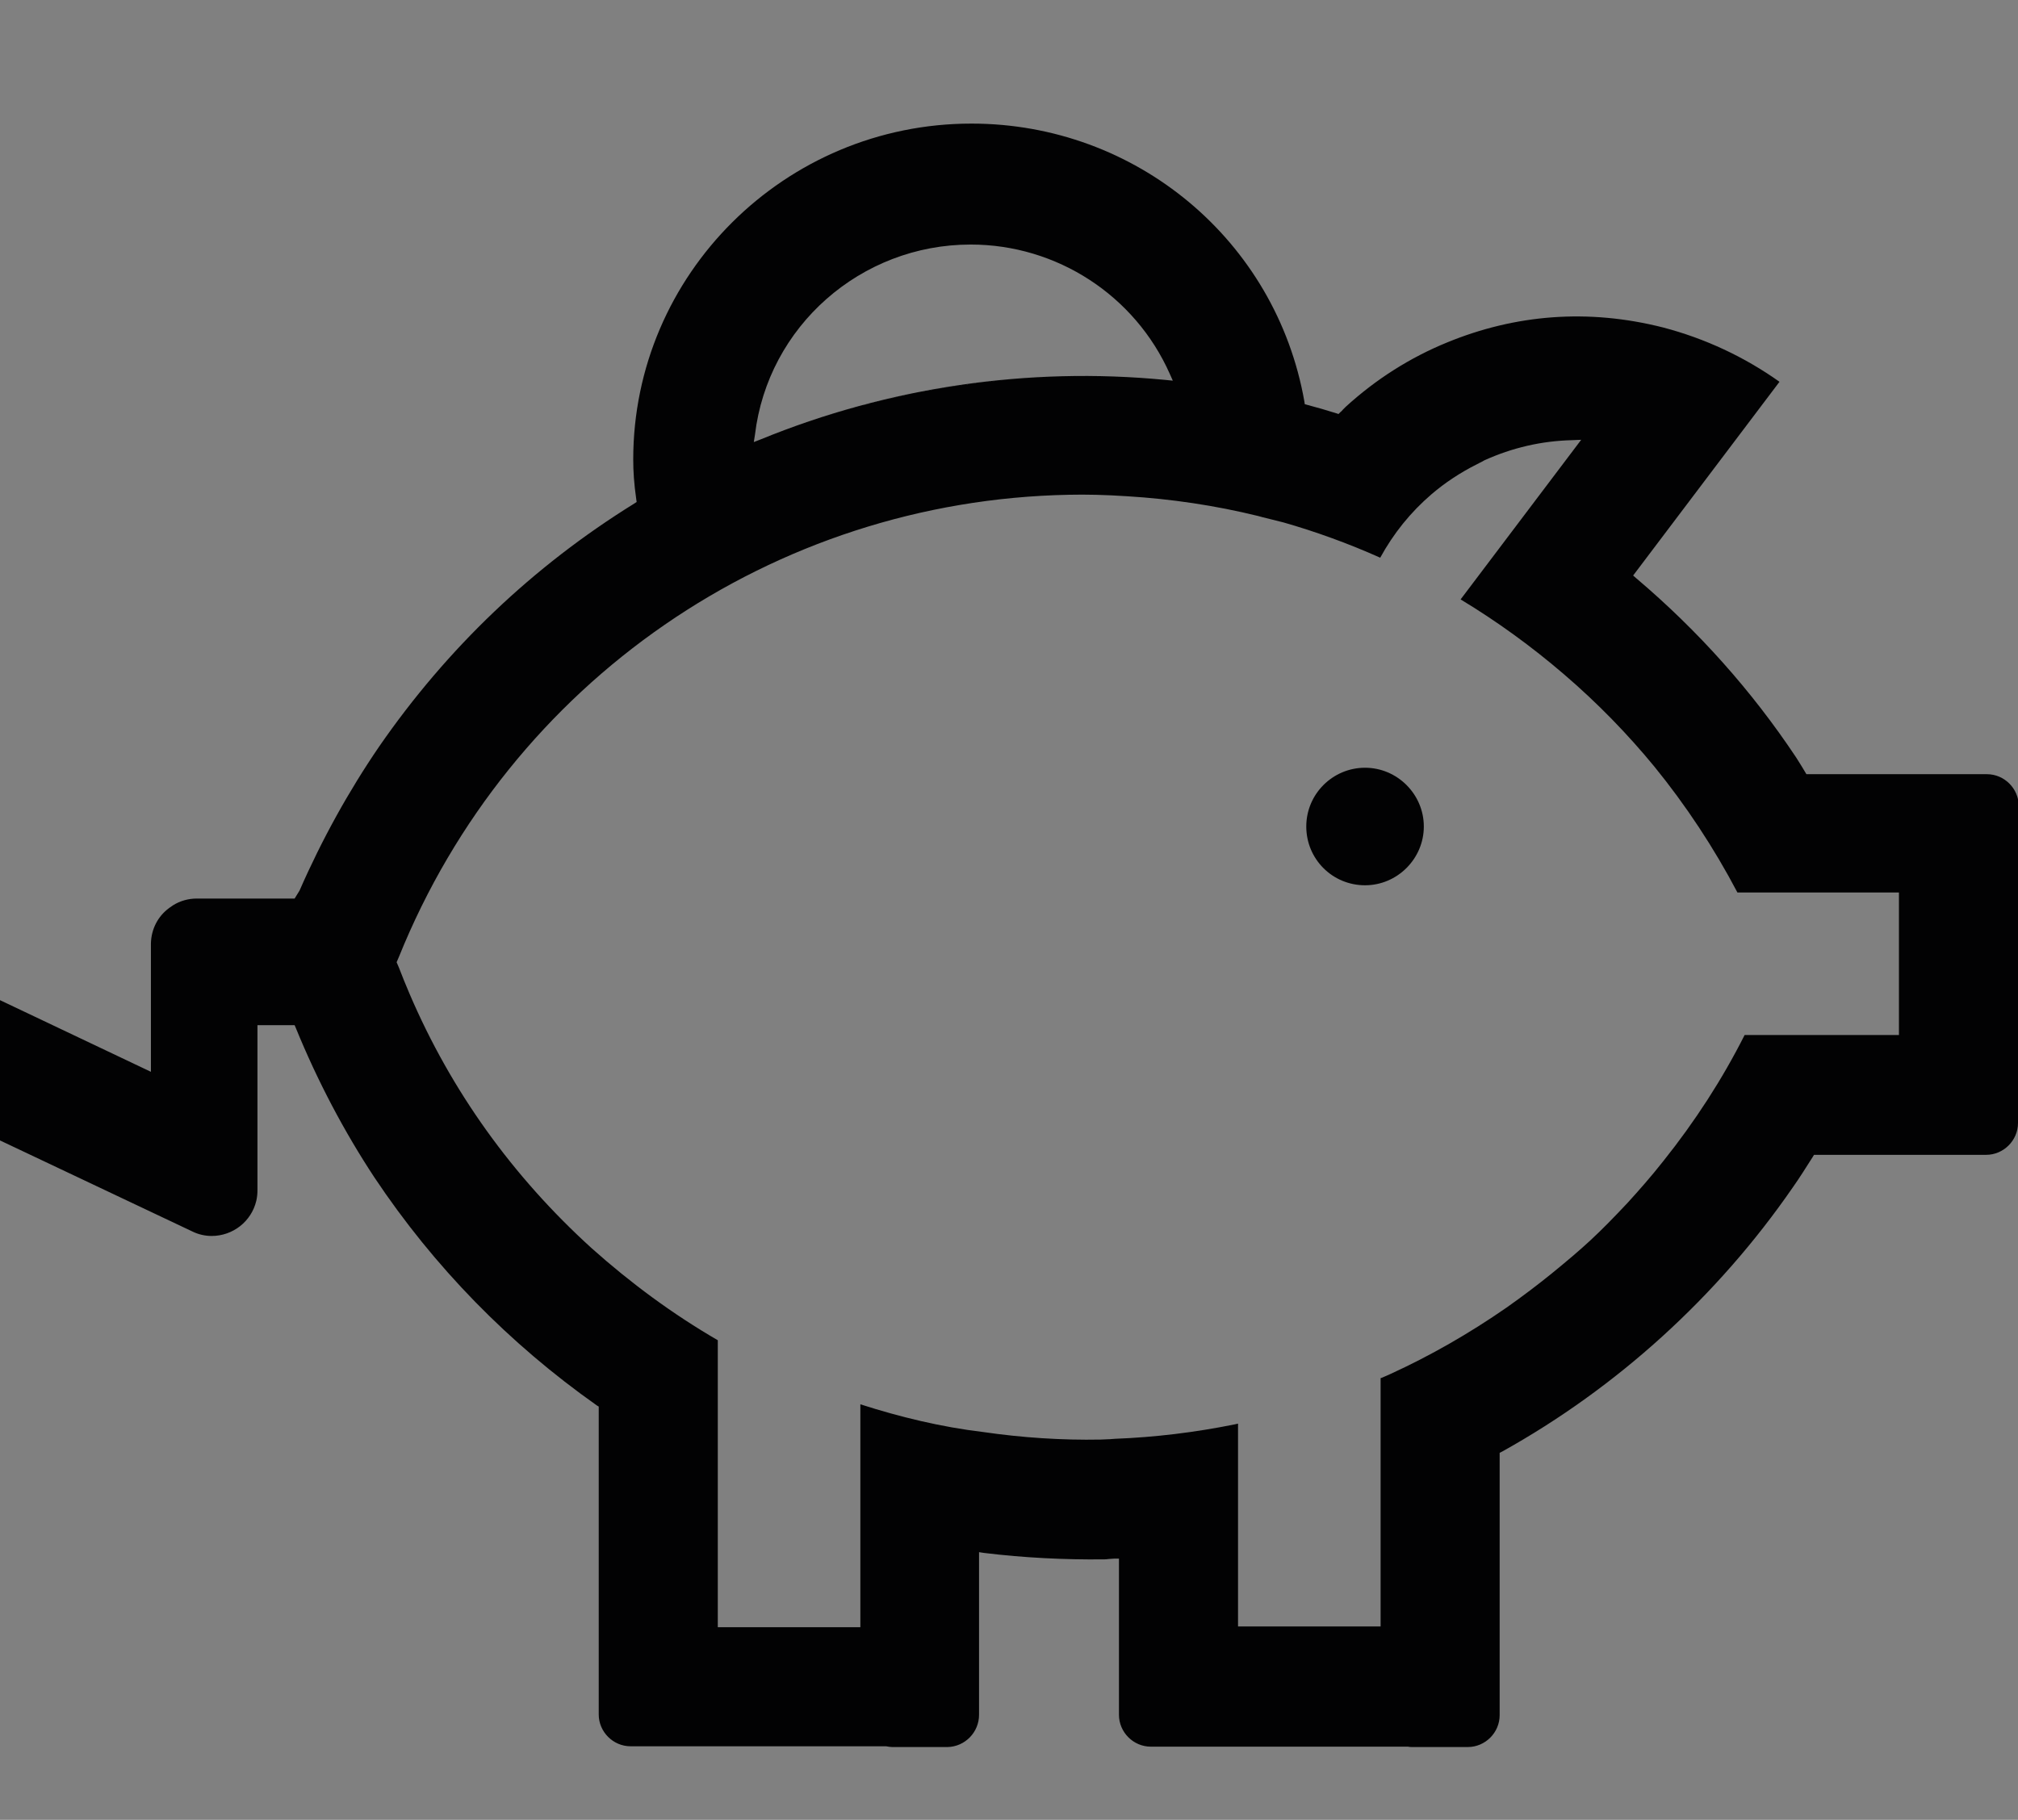 <?xml version="1.0" encoding="utf-8"?>
<!-- Generator: Adobe Illustrator 26.3.1, SVG Export Plug-In . SVG Version: 6.00 Build 0)  -->
<svg version="1.1" id="Capa_1" xmlns="http://www.w3.org/2000/svg" xmlns:xlink="http://www.w3.org/1999/xlink" x="0px" y="0px"
	 viewBox="0 0 53.22 48" style="enable-background:new 0 0 53.22 48;" xml:space="preserve">
<rect x="0" y="0" width="53.22" height="48" fill="#808080" stroke="none"/>
<style type="text/css">
	.st0{fill:none;}
	.st1{fill:#020203;}
	.st2{fill:#FFFFFF;}
</style>
<rect x="7.02" y="25.36" class="st0" width="0" height="0"/>
<path class="st0" d="M30.55,9.78c-0.92-1.89-2.84-3.1-4.96-3.1c-0.68,0-1.33,0.12-1.94,0.35c-0.3,0.11-0.59,0.25-0.87,0.41
	c-1.37,0.81-2.37,2.2-2.63,3.86C23.45,10,27.03,9.47,30.55,9.78z"/>
<path class="st1" d="M36,23.35c0.85,0,1.55-0.7,1.55-1.55c0-0.85-0.7-1.55-1.55-1.55c-0.85,0-1.55,0.69-1.55,1.55
	C34.45,22.66,35.14,23.35,36,23.35z"/>
<path class="st1" d="M25.82,45.23v-4.29l0.13,0.02c1.06,0.13,2.12,0.18,3.14,0.17c0.05,0,0.1,0,0.15-0.01c0.05,0,0.1-0.01,0.15-0.01
	l0.12,0v4.12c0,0.46,0.38,0.84,0.84,0.84l6.78,0c0.04,0.01,0.08,0.01,0.12,0.01h1.46c0.46,0,0.84-0.38,0.84-0.84v-6.92l0.06-0.03
	c3.04-1.69,5.69-4.1,7.67-6.97c0.17-0.24,0.34-0.51,0.53-0.81l0.03-0.05h4.54c0.46,0,0.84-0.38,0.84-0.84v-6.74
	c0.01-0.06,0.02-0.11,0.02-0.16v-1.46c0-0.46-0.38-0.84-0.84-0.84h-4.76l-0.12-0.2c-0.05-0.08-0.1-0.16-0.15-0.24
	c-1.17-1.76-2.59-3.35-4.22-4.73l-0.08-0.07l3.86-5.11c-0.93-0.66-1.96-1.14-3.06-1.43c-2-0.51-3.92-0.34-5.7,0.39
	c-0.98,0.4-1.88,0.97-2.68,1.7c-0.02,0.02-0.05,0.05-0.07,0.07c-0.02,0.02-0.04,0.05-0.07,0.07l-0.05,0.05l-0.06-0.02
	c-0.25-0.08-0.5-0.15-0.76-0.22l-0.07-0.02l-0.01-0.07c-0.75-4.25-4.44-7.33-8.78-7.33c-4.92,0-8.92,3.98-8.92,8.86
	c0,0.31,0.02,0.63,0.08,1.05l0.01,0.07l-0.06,0.04c-2.68,1.66-4.94,3.82-6.73,6.41c-0.8,1.17-1.51,2.45-2.1,3.8L7.77,23.7H5.19
	c-0.22,0-0.44,0.06-0.63,0.18l-0.07,0.05c0,0-0.02,0.01-0.03,0.02c-0.3,0.22-0.47,0.56-0.48,0.93v3.39L0,26.38v3.7l5.07,2.4
	c0.16,0.08,0.34,0.12,0.51,0.12c0.56,0,1.05-0.38,1.18-0.93c0.02-0.09,0.03-0.18,0.03-0.28v-4.35h0.98l0.03,0.07
	c0.58,1.42,1.28,2.74,2.07,3.94c1.58,2.37,3.56,4.39,5.87,6.02l0.05,0.03v8.12c0,0.46,0.38,0.84,0.84,0.84h6.74
	c0.06,0.01,0.11,0.02,0.16,0.02h1.46C25.45,46.07,25.82,45.69,25.82,45.23z M7.14,25.33L7.14,25.33 M19.91,11.47
	c0.34-2.86,2.79-5.02,5.69-5.02c2.27,0,4.33,1.34,5.25,3.41l0.08,0.18l-0.2-0.02c-3.62-0.35-7.3,0.19-10.67,1.57l-0.18,0.07
	L19.91,11.47z M22.69,37.04v5.88h-3.76v-7.57c-1.19-0.69-2.3-1.51-3.33-2.43c-2.08-1.89-3.7-4.14-4.8-6.71
	c-0.1-0.23-0.19-0.46-0.28-0.69l-0.06-0.14l0.06-0.14c2.93-7.26,9.87-12.04,17.67-12.19c0.45-0.01,0.95,0,1.55,0.04
	c1.14,0.07,2.3,0.24,3.44,0.52l0.11,0.03c0.19,0.05,0.37,0.09,0.56,0.14c0.84,0.24,1.7,0.55,2.55,0.93c0.35-0.64,0.8-1.2,1.36-1.68
	c0.34-0.29,0.74-0.56,1.2-0.79c0.03-0.01,0.05-0.03,0.08-0.04c0.04-0.02,0.07-0.04,0.11-0.06c0.73-0.33,1.5-0.51,2.31-0.53
	l0.24-0.01l-3.18,4.21c0.96,0.58,1.87,1.24,2.72,1.97c0.9,0.77,1.7,1.6,2.39,2.44c0.83,1.02,1.57,2.14,2.19,3.32h4.26v3.76h-4.07
	c-0.59,1.17-1.31,2.28-2.14,3.32c-0.33,0.42-0.65,0.78-0.95,1.11c-0.78,0.83-1.14,1.16-2.01,1.87c-0.36,0.29-0.74,0.58-1.18,0.89
	c-0.98,0.68-2.01,1.27-3.06,1.75c-0.07,0.03-0.15,0.07-0.23,0.1l-0.03,0.01v6.55h-3.76v-5.35c-0.03,0.01-0.06,0.01-0.09,0.02
	c-1.04,0.21-2.1,0.34-3.16,0.38l-0.13,0.01c-0.08,0-0.16,0.01-0.24,0.01c-1.03,0.02-2.08-0.05-3.11-0.2
	C24.83,37.64,23.75,37.38,22.69,37.04z"/>
<path class="st2" d="M20.07,11.59c3.36-1.37,7.05-1.91,10.67-1.57C27.11,9.68,23.43,10.22,20.07,11.59z"/>
</svg>
